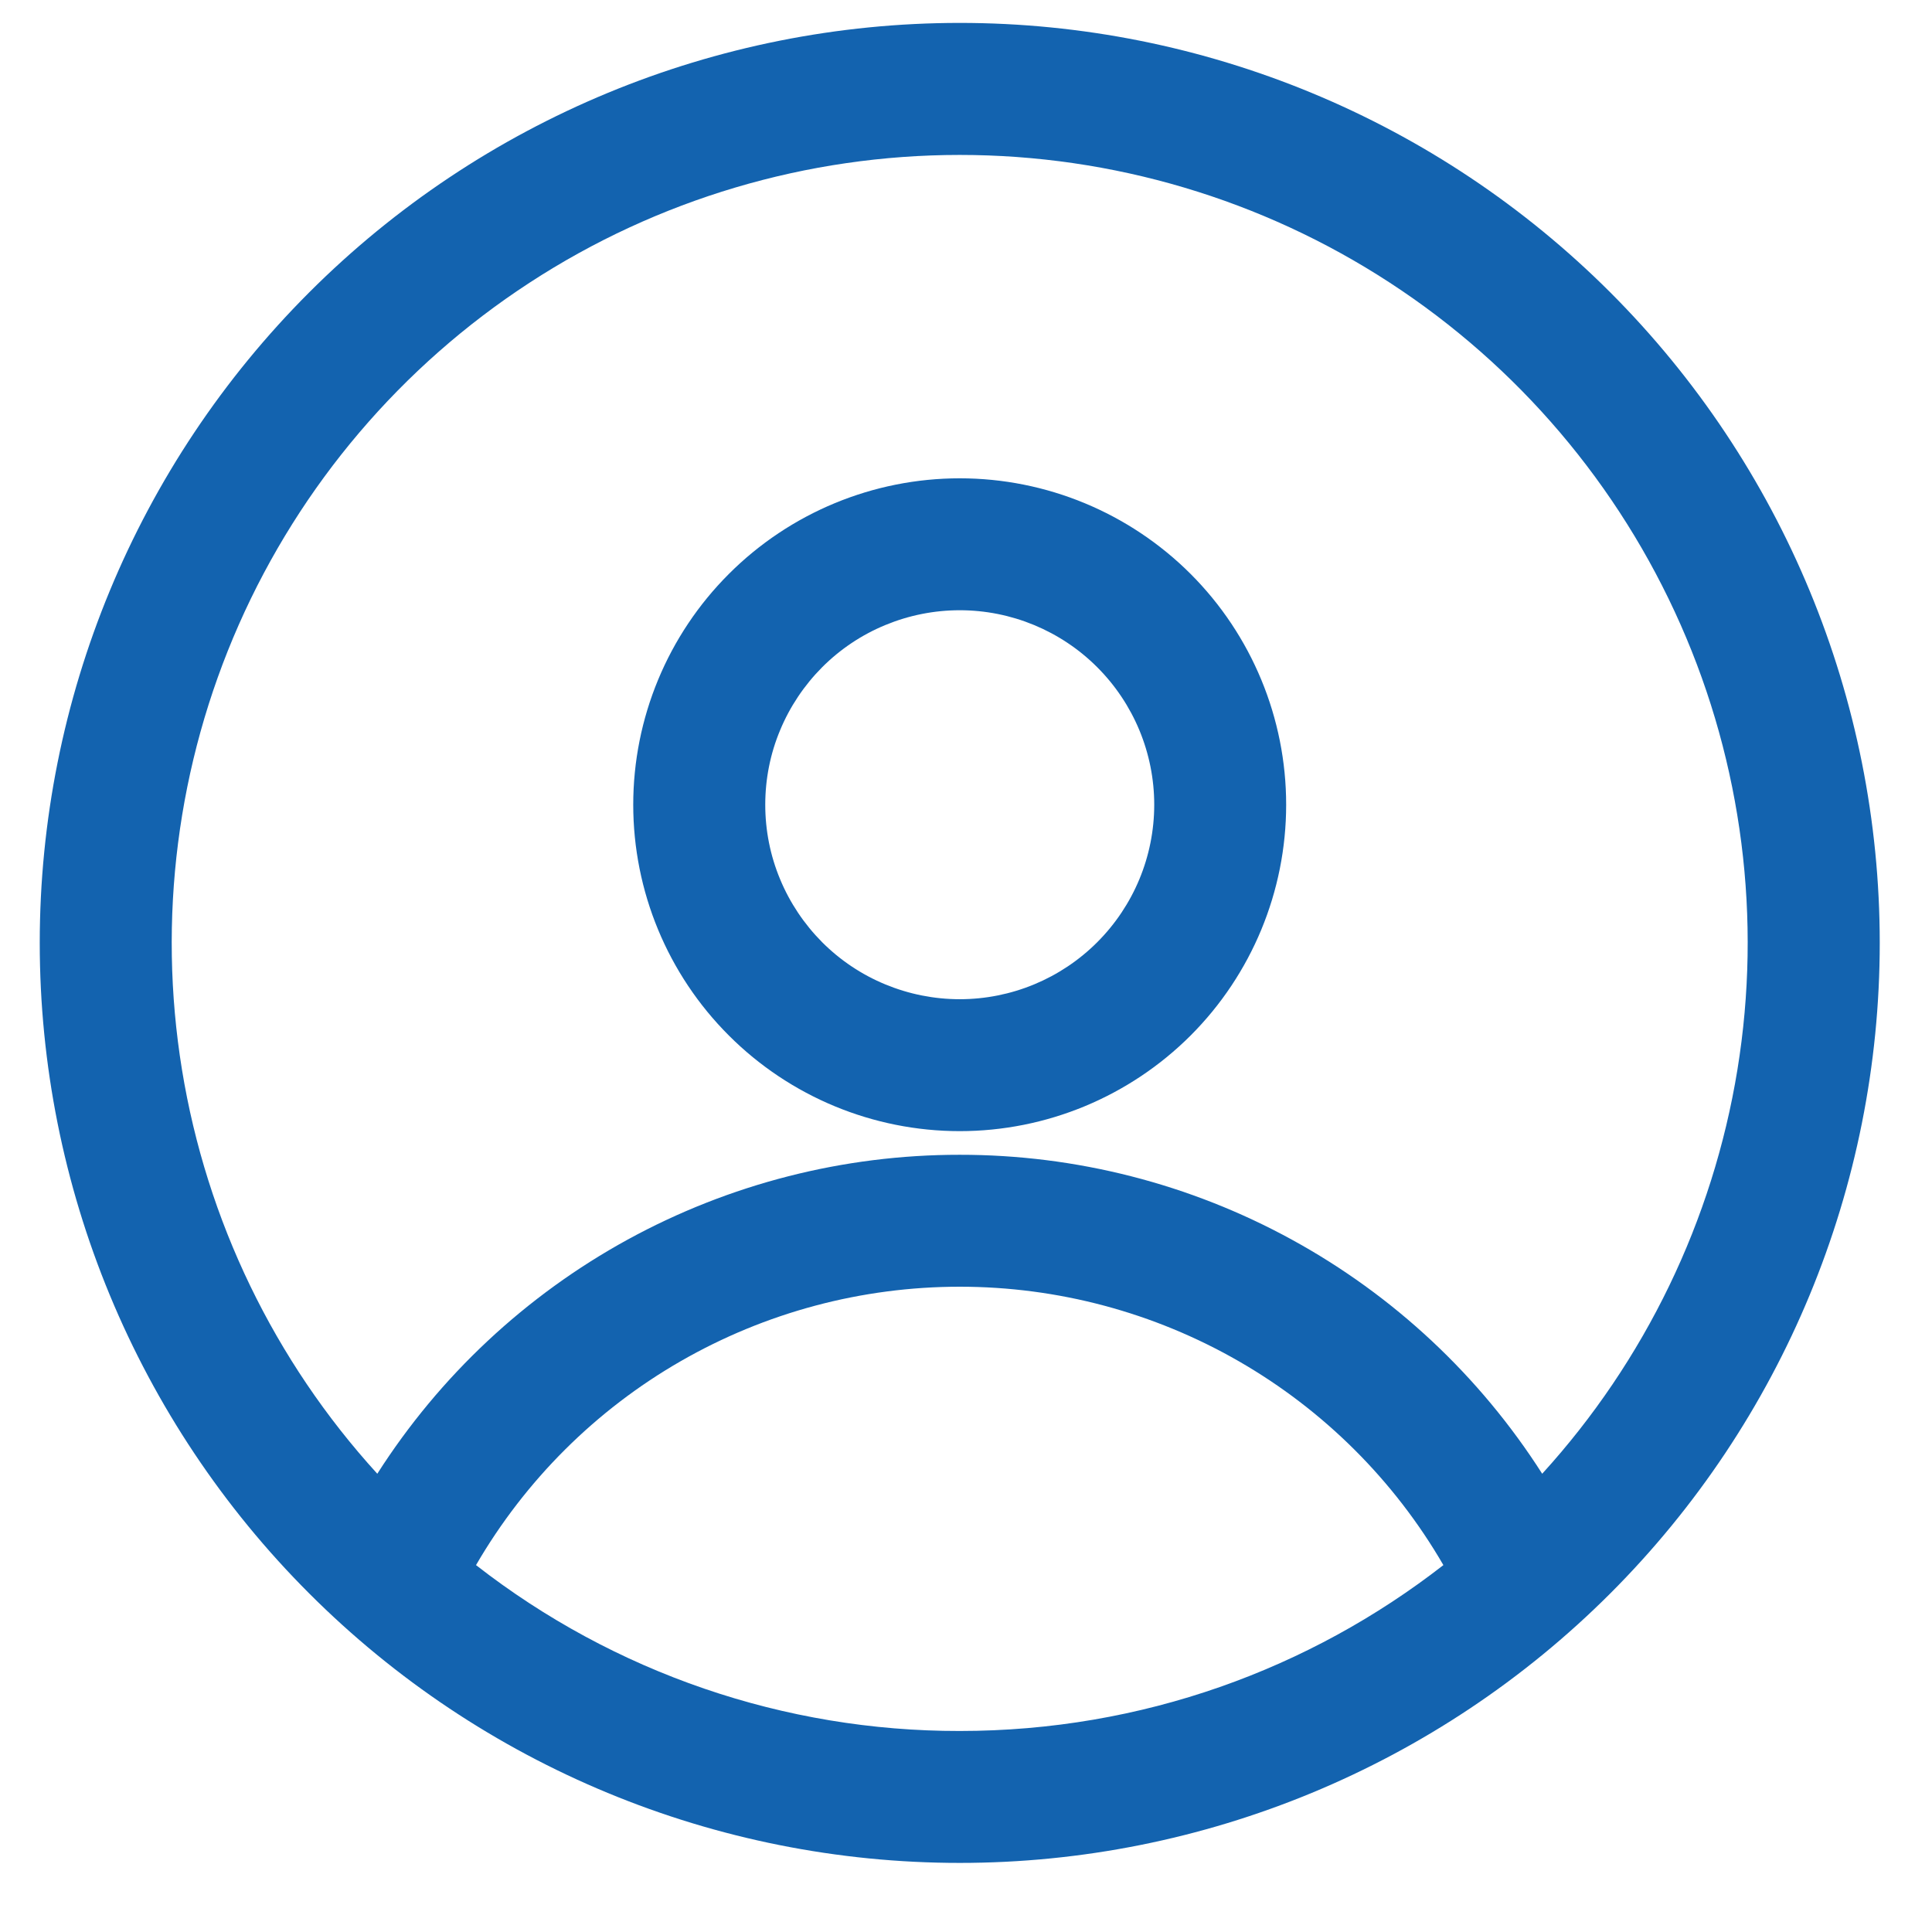 <svg width="21" height="21" viewBox="0 0 21 21" fill="none" xmlns="http://www.w3.org/2000/svg">
<path fill-rule="evenodd" clip-rule="evenodd" d="M0.432 10.249C0.432 7.597 1.485 5.054 3.361 3.178C5.236 1.303 7.779 0.249 10.432 0.249C13.084 0.249 15.627 1.303 17.503 3.178C19.378 5.054 20.432 7.597 20.432 10.249C20.432 12.901 19.378 15.445 17.503 17.32C15.627 19.196 13.084 20.249 10.432 20.249C7.779 20.249 5.236 19.196 3.361 17.32C1.485 15.445 0.432 12.901 0.432 10.249ZM10.432 1.684C8.771 1.684 7.147 2.166 5.756 3.073C4.365 3.979 3.267 5.27 2.596 6.789C1.926 8.307 1.711 9.988 1.978 11.627C2.245 13.266 2.982 14.791 4.101 16.019C4.78 14.955 5.716 14.08 6.822 13.474C7.929 12.868 9.17 12.551 10.432 12.552C11.693 12.551 12.935 12.868 14.041 13.474C15.148 14.08 16.084 14.955 16.763 16.019C17.881 14.791 18.618 13.266 18.885 11.627C19.152 9.988 18.938 8.307 18.267 6.789C17.596 5.27 16.498 3.979 15.107 3.073C13.716 2.166 12.092 1.684 10.432 1.684ZM15.689 17.012C15.155 16.091 14.388 15.327 13.465 14.796C12.542 14.265 11.496 13.986 10.432 13.986C9.367 13.986 8.321 14.265 7.398 14.796C6.475 15.327 5.709 16.091 5.174 17.012C6.676 18.183 8.527 18.818 10.432 18.815C12.413 18.815 14.237 18.142 15.689 17.012ZM6.883 8.747C6.883 7.806 7.257 6.903 7.923 6.238C8.588 5.573 9.491 5.199 10.432 5.199C11.373 5.199 12.275 5.573 12.941 6.238C13.606 6.903 13.98 7.806 13.98 8.747C13.98 9.688 13.606 10.591 12.941 11.256C12.275 11.921 11.373 12.295 10.432 12.295C9.491 12.295 8.588 11.921 7.923 11.256C7.257 10.591 6.883 9.688 6.883 8.747ZM10.432 6.633C10.154 6.633 9.879 6.688 9.623 6.794C9.366 6.9 9.133 7.056 8.937 7.252C8.741 7.449 8.585 7.682 8.479 7.938C8.372 8.194 8.318 8.469 8.318 8.747C8.318 9.025 8.372 9.299 8.479 9.556C8.585 9.812 8.741 10.045 8.937 10.242C9.133 10.438 9.366 10.594 9.623 10.7C9.879 10.806 10.154 10.861 10.432 10.861C10.992 10.861 11.53 10.638 11.926 10.242C12.323 9.845 12.546 9.308 12.546 8.747C12.546 8.186 12.323 7.649 11.926 7.252C11.53 6.856 10.992 6.633 10.432 6.633Z" fill="#1363AF"/>
</svg>
